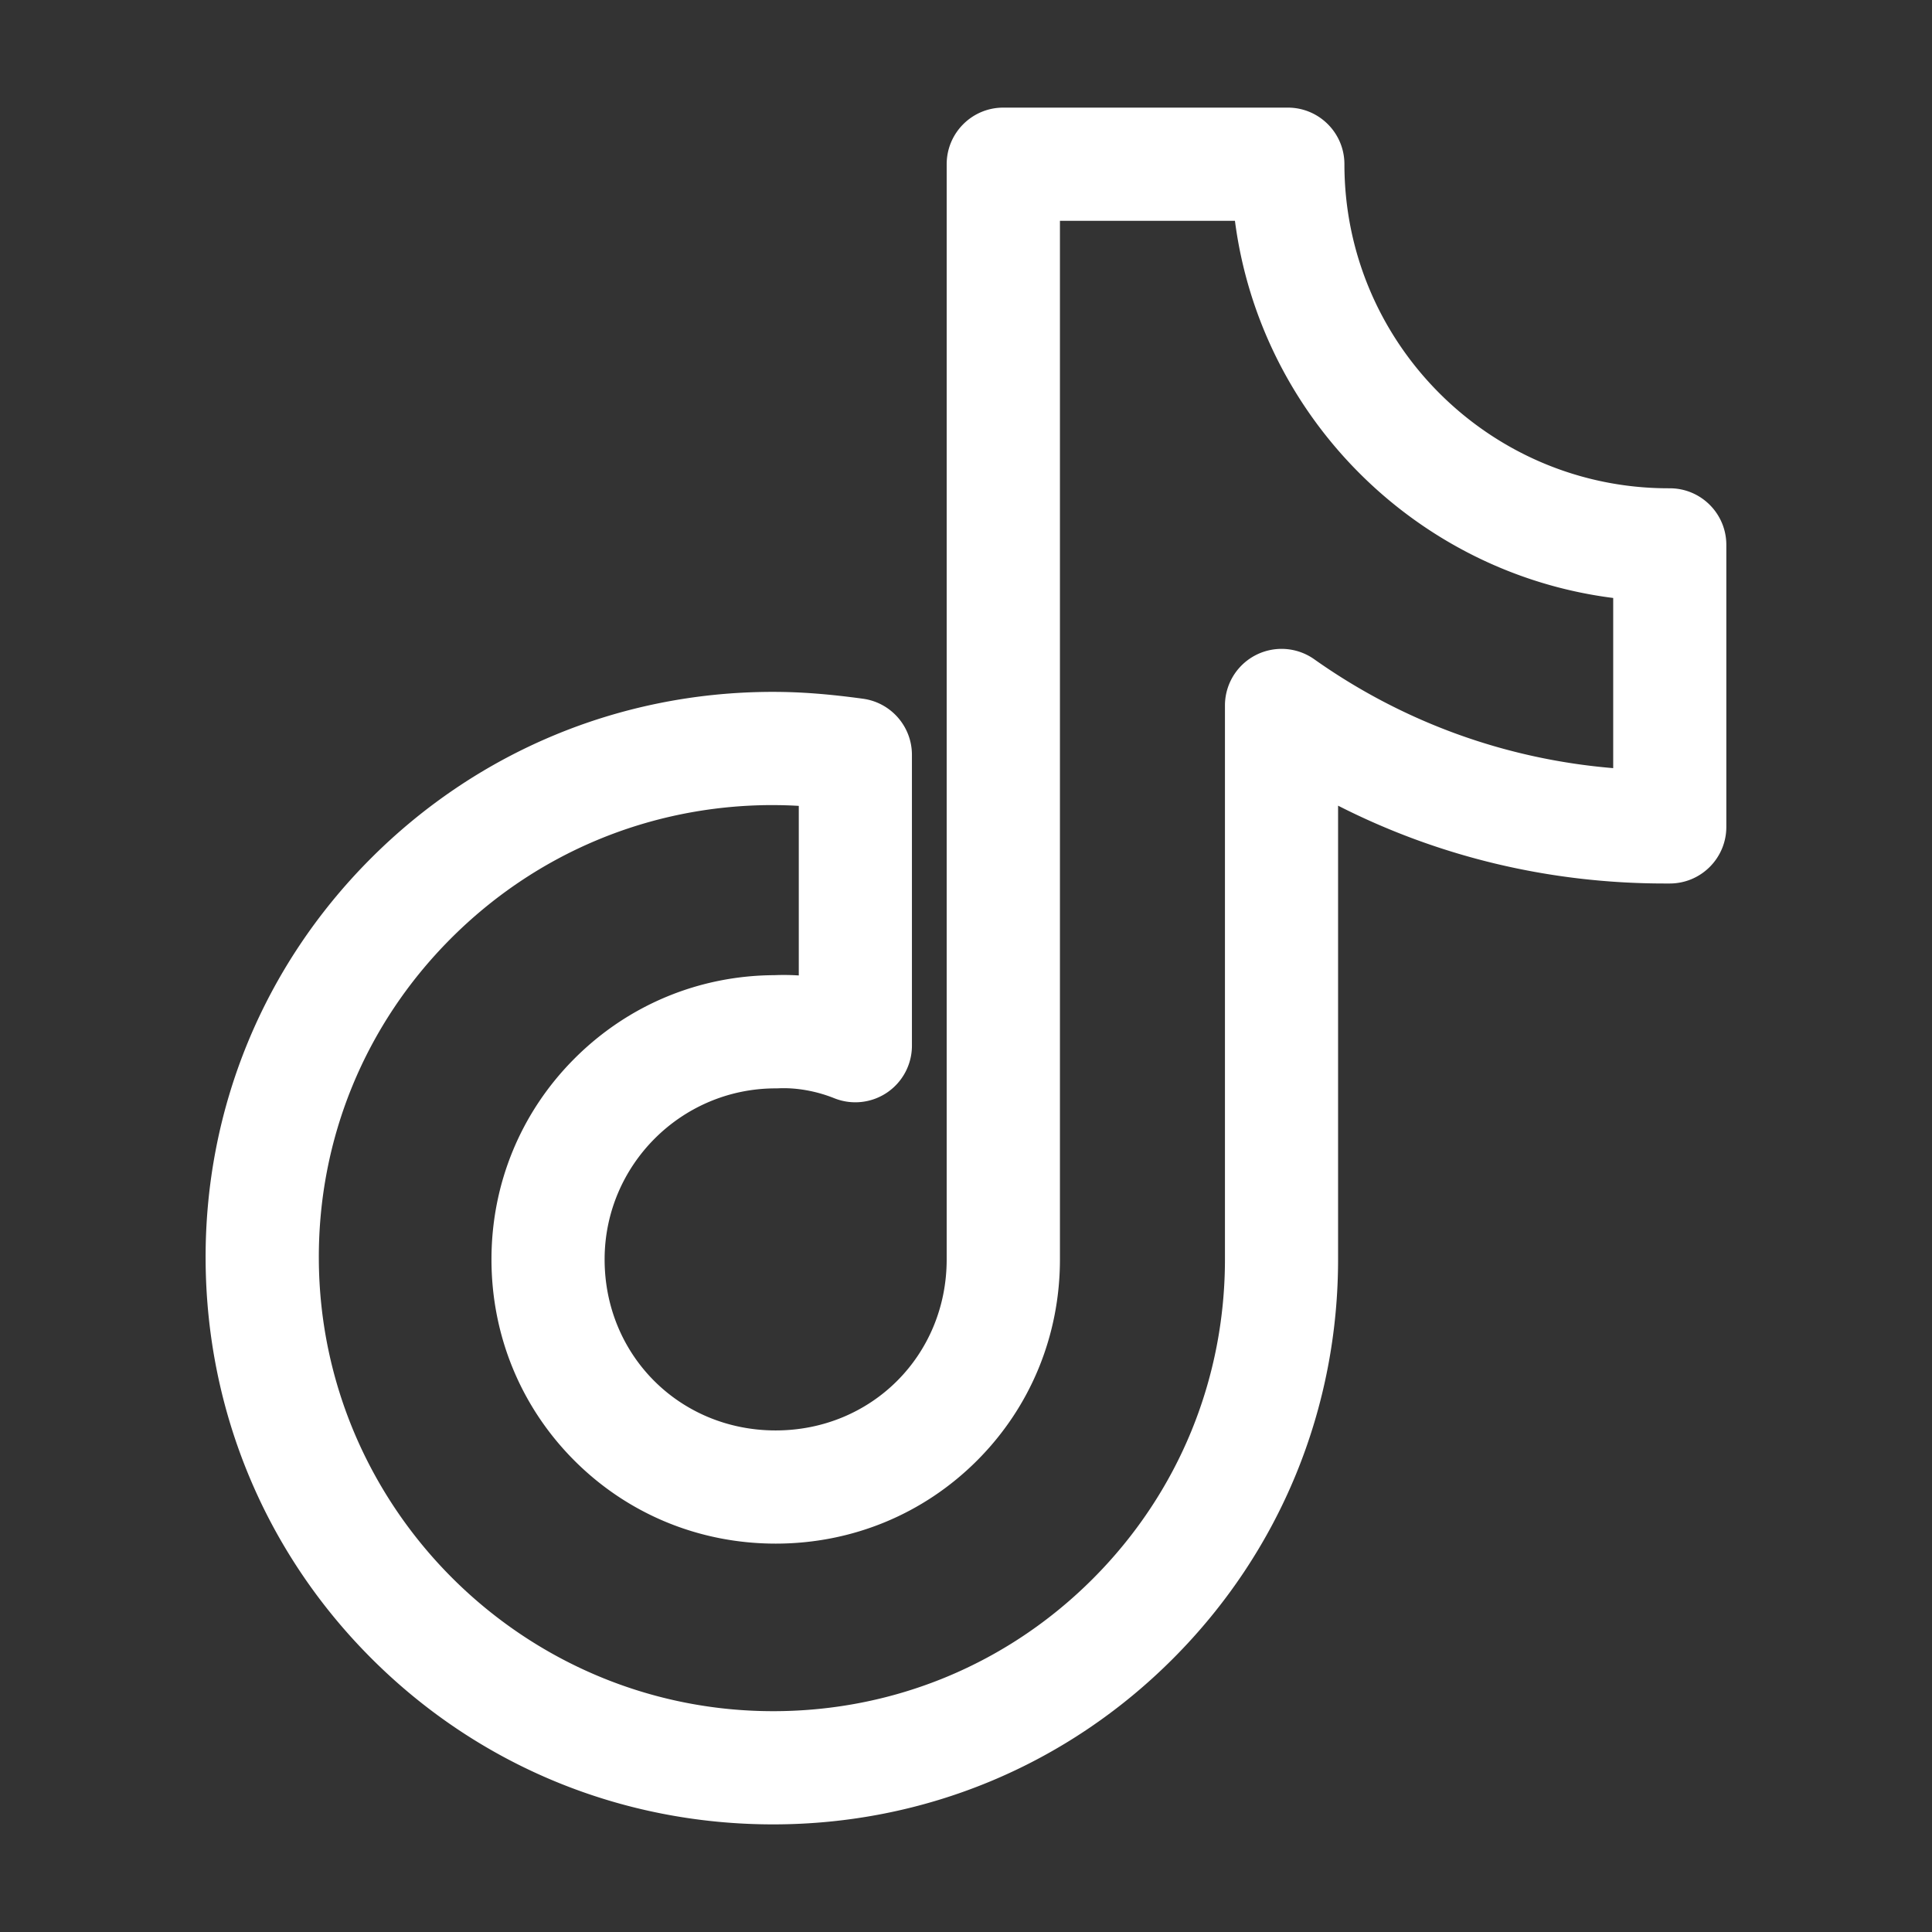 <?xml version="1.0" standalone="no"?><!DOCTYPE svg PUBLIC "-//W3C//DTD SVG 1.1//EN" "http://www.w3.org/Graphics/SVG/1.1/DTD/svg11.dtd"><svg class="icon" width="45px" height="45px" viewBox="0 0 1024 1024" version="1.1" xmlns="http://www.w3.org/2000/svg"><rect x="0" y="0" width="1024" height="1024" fill="#333333" stroke="none"/><path fill="#ffffff" d="M409.78 966.96c-80.28 0-155.7-31.04-212.36-87.41-56.67-56.38-88.08-131.64-88.44-211.91-0.36-80.01 30.59-155.39 87.16-212.24 56.54-56.83 131.89-88.33 212.16-88.69H409.77c14.54 0 29.23 1.12 47.62 3.63 14.86 2.03 25.95 14.72 25.95 29.73v154.17a29.995 29.995 0 0 1-41.14 27.85c-9.61-3.85-20.15-5.71-29.66-5.26-0.48 0.02-0.95 0.03-1.43 0.03-49.98 0-90.65 40.67-90.65 90.65 0 50.83 39.82 90.65 90.65 90.65 50.83 0 90.65-39.82 90.65-90.65V87.04c0-16.57 13.43-30 30-30h150.81c16.57 0 30 13.43 30 30 0 94.71 77.05 171.76 171.75 171.76h0.67c16.57 0 30 13.43 30 30v149.47c0 16.57-13.43 30-30 30h-2.68c-60.93 0-119.86-14.14-173.1-41.25v239.06c0.35 80.36-30.63 155.92-87.23 212.77-56.54 56.82-131.91 88.11-212.2 88.11z m-1.28-540.25c-64.27 0.31-124.57 25.52-169.82 71.01-45.23 45.46-69.98 105.71-69.69 169.65 0.59 132.11 108.61 239.59 240.8 239.59 64.21 0 124.48-25.02 169.71-70.45 45.27-45.47 70.04-105.92 69.75-170.21V373.92a30.007 30.007 0 0 1 47.34-24.49c46.95 33.24 101.25 52.94 158.44 57.7v-90.19c-104.17-13.21-186.98-95.83-200.49-199.91h-92.75V667.5c0 40.43-15.62 78.32-43.98 106.67-28.36 28.36-66.24 43.98-106.67 43.98s-78.32-15.62-106.67-43.98c-28.36-28.36-43.98-66.24-43.98-106.67 0-40.38 15.72-78.28 44.27-106.71 28.27-28.17 65.78-43.75 105.68-43.93 4.28-0.18 8.6-0.13 12.93 0.15v-89.88c-4.69-0.28-9.16-0.41-13.57-0.41h-1.3z"  /></svg>
